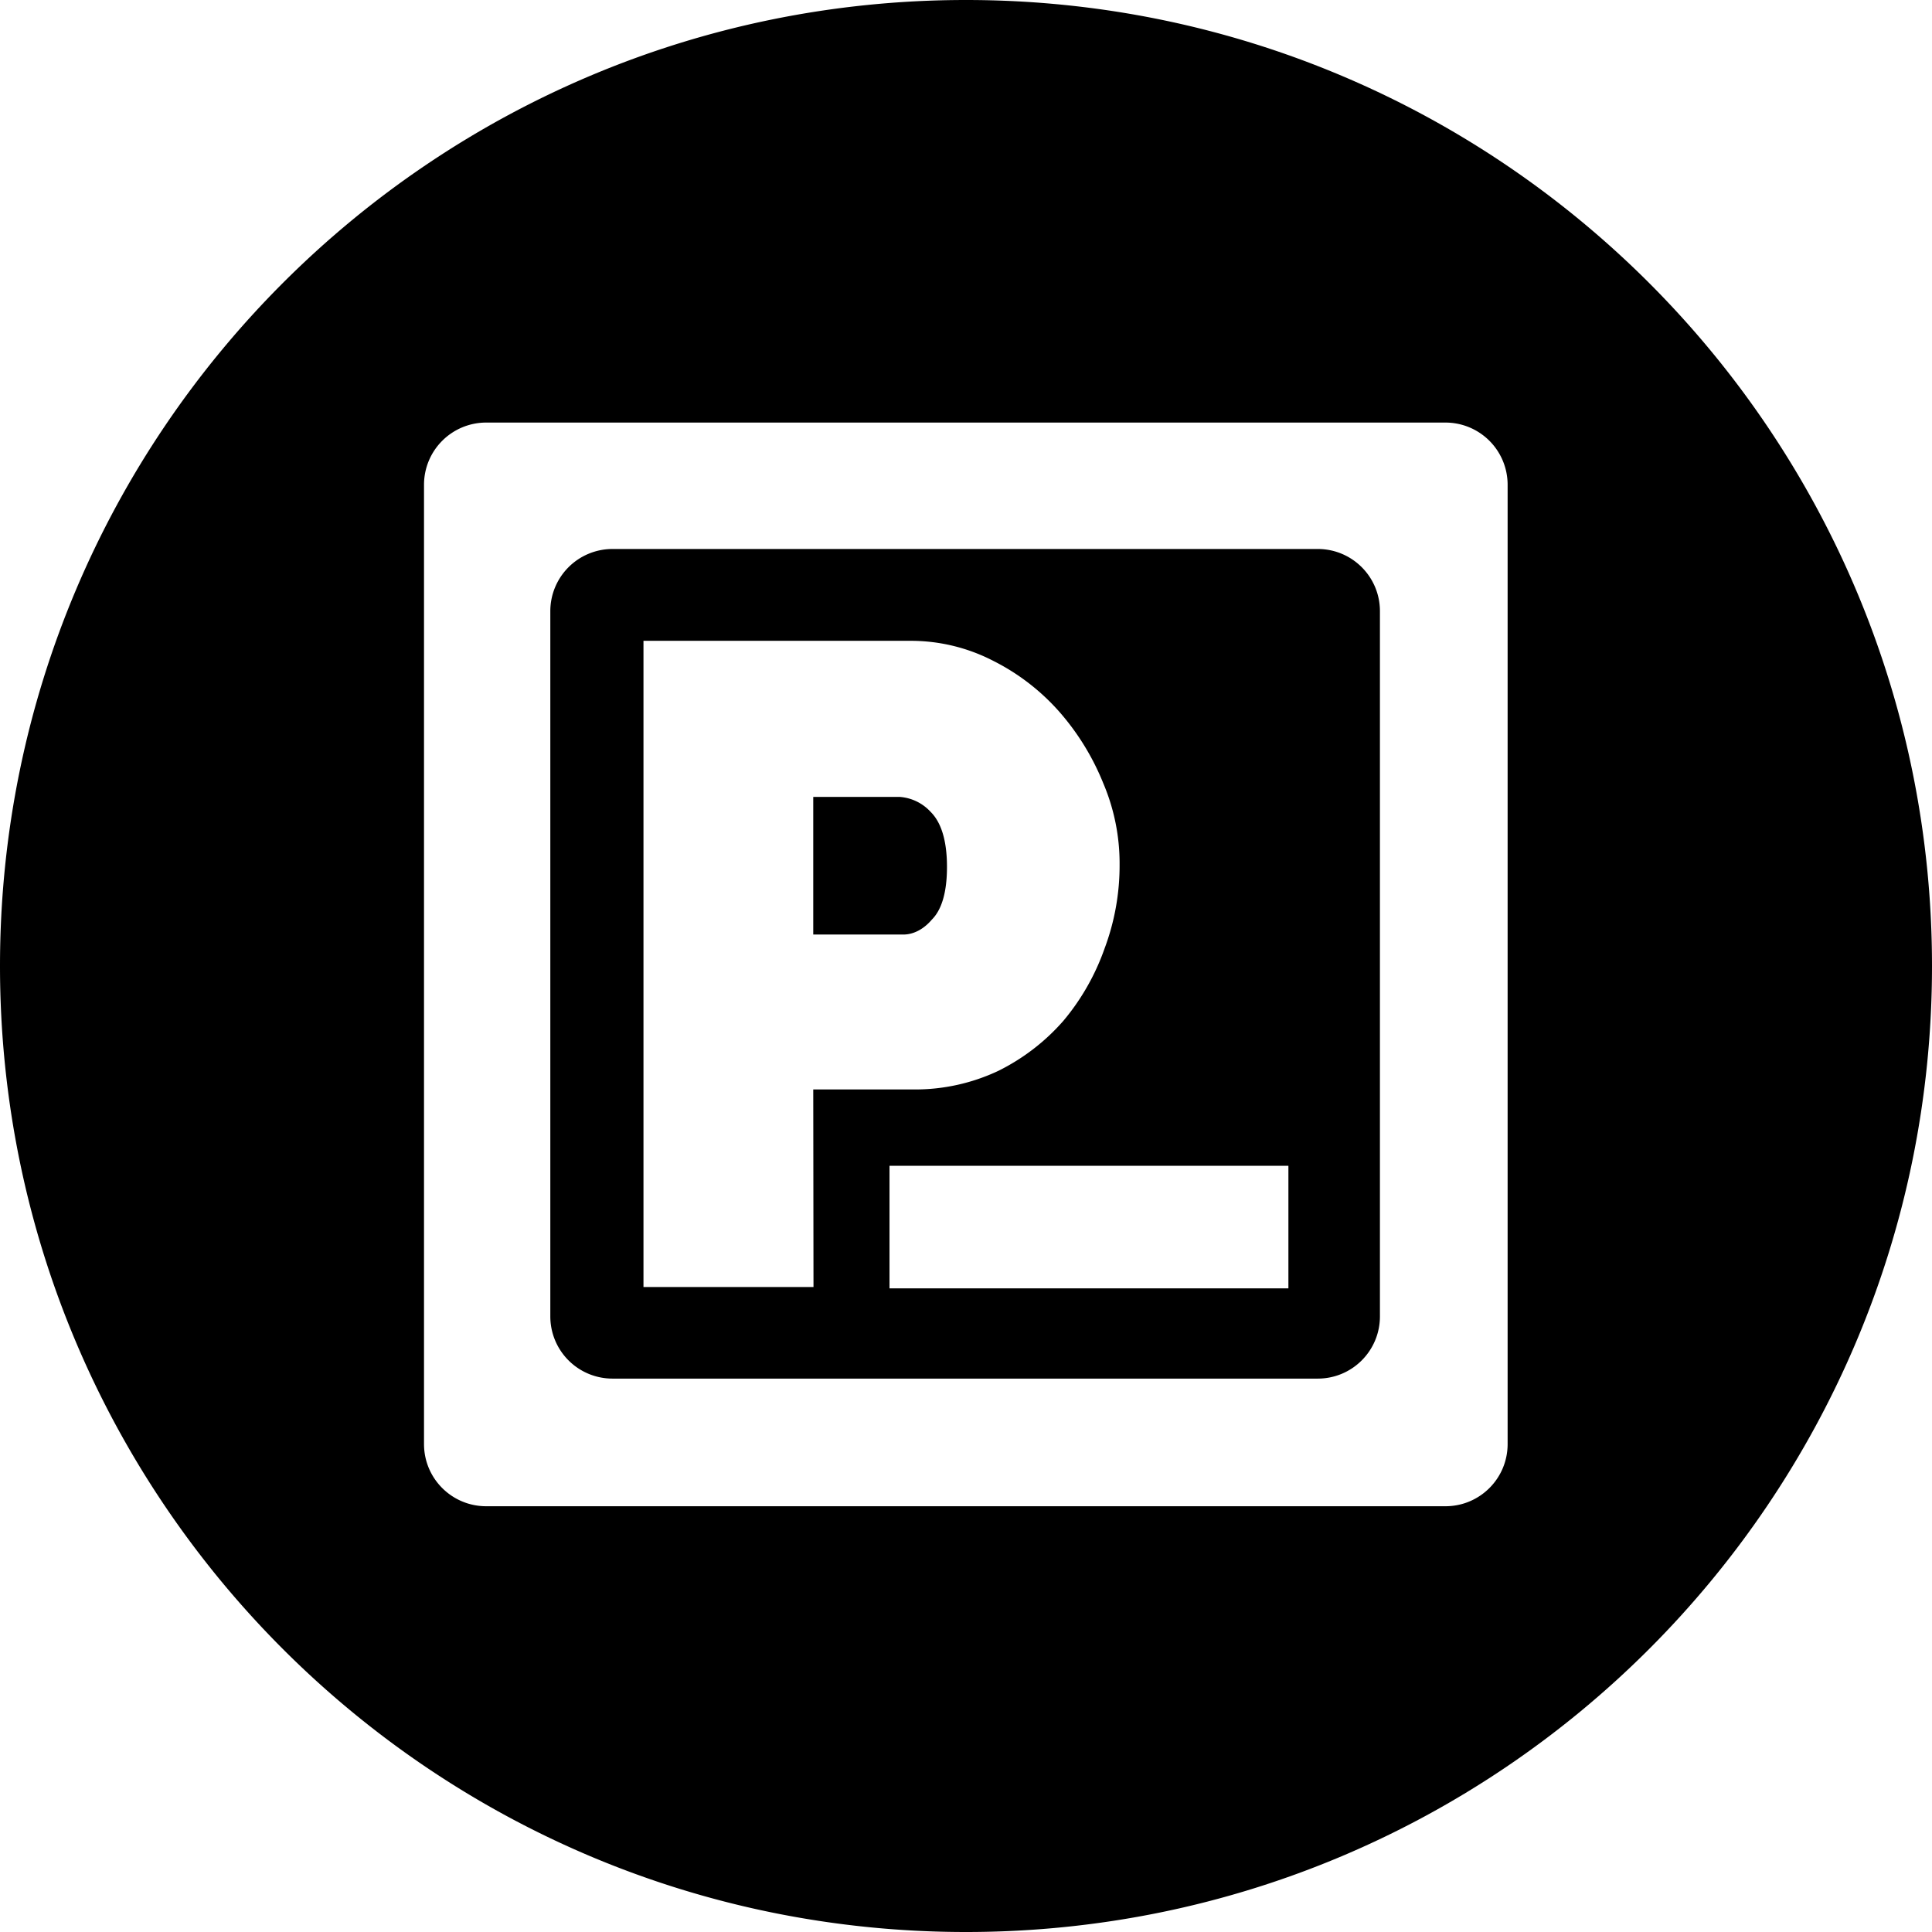 <?xml version="1.0" encoding="utf-8"?><!-- Uploaded to: SVG Repo, www.svgrepo.com, Generator: SVG Repo Mixer Tools -->
<svg fill="#000000" width="800px" height="800px" viewBox="0 0 32 32" xmlns="http://www.w3.org/2000/svg"><path d="M16 32C7.163 32 0 24.837 0 16S7.163 0 16 0s16 7.163 16 16-7.163 16-16 16zm-2.53-13.955h1.678a3.23 3.23 0 001.387-.308c.41-.203.776-.484 1.077-.828.299-.356.53-.763.684-1.201a3.92 3.92 0 00.248-1.388 3.393 3.393 0 00-.27-1.346 4.143 4.143 0 00-.724-1.18 3.636 3.636 0 00-1.098-.848 2.974 2.974 0 00-1.384-.332h-4.41v10.703h2.816l-.004-3.272zm0-4.846h1.427a.77.77 0 01.518.249c.166.165.27.456.27.911s-.103.725-.25.872c-.123.145-.289.248-.475.248h-1.49V13.2zM7.023 8.031v15.887c0 .57.461 1.03 1.03 1.03h15.888c.569 0 1.03-.46 1.03-1.03V8.03a1.03 1.03 0 00-1.03-1.031H8.053a1.03 1.03 0 00-1.03 1.03zm14.803 14.803h-11.68a1.03 1.03 0 01-1.031-1.03v-11.68a1.03 1.03 0 011.031-1.031h11.68c.57 0 1.03.461 1.03 1.03v11.68c0 .57-.46 1.031-1.03 1.031zm-7.093-3.525v2.03h6.607v-2.03h-6.607z"/></svg>